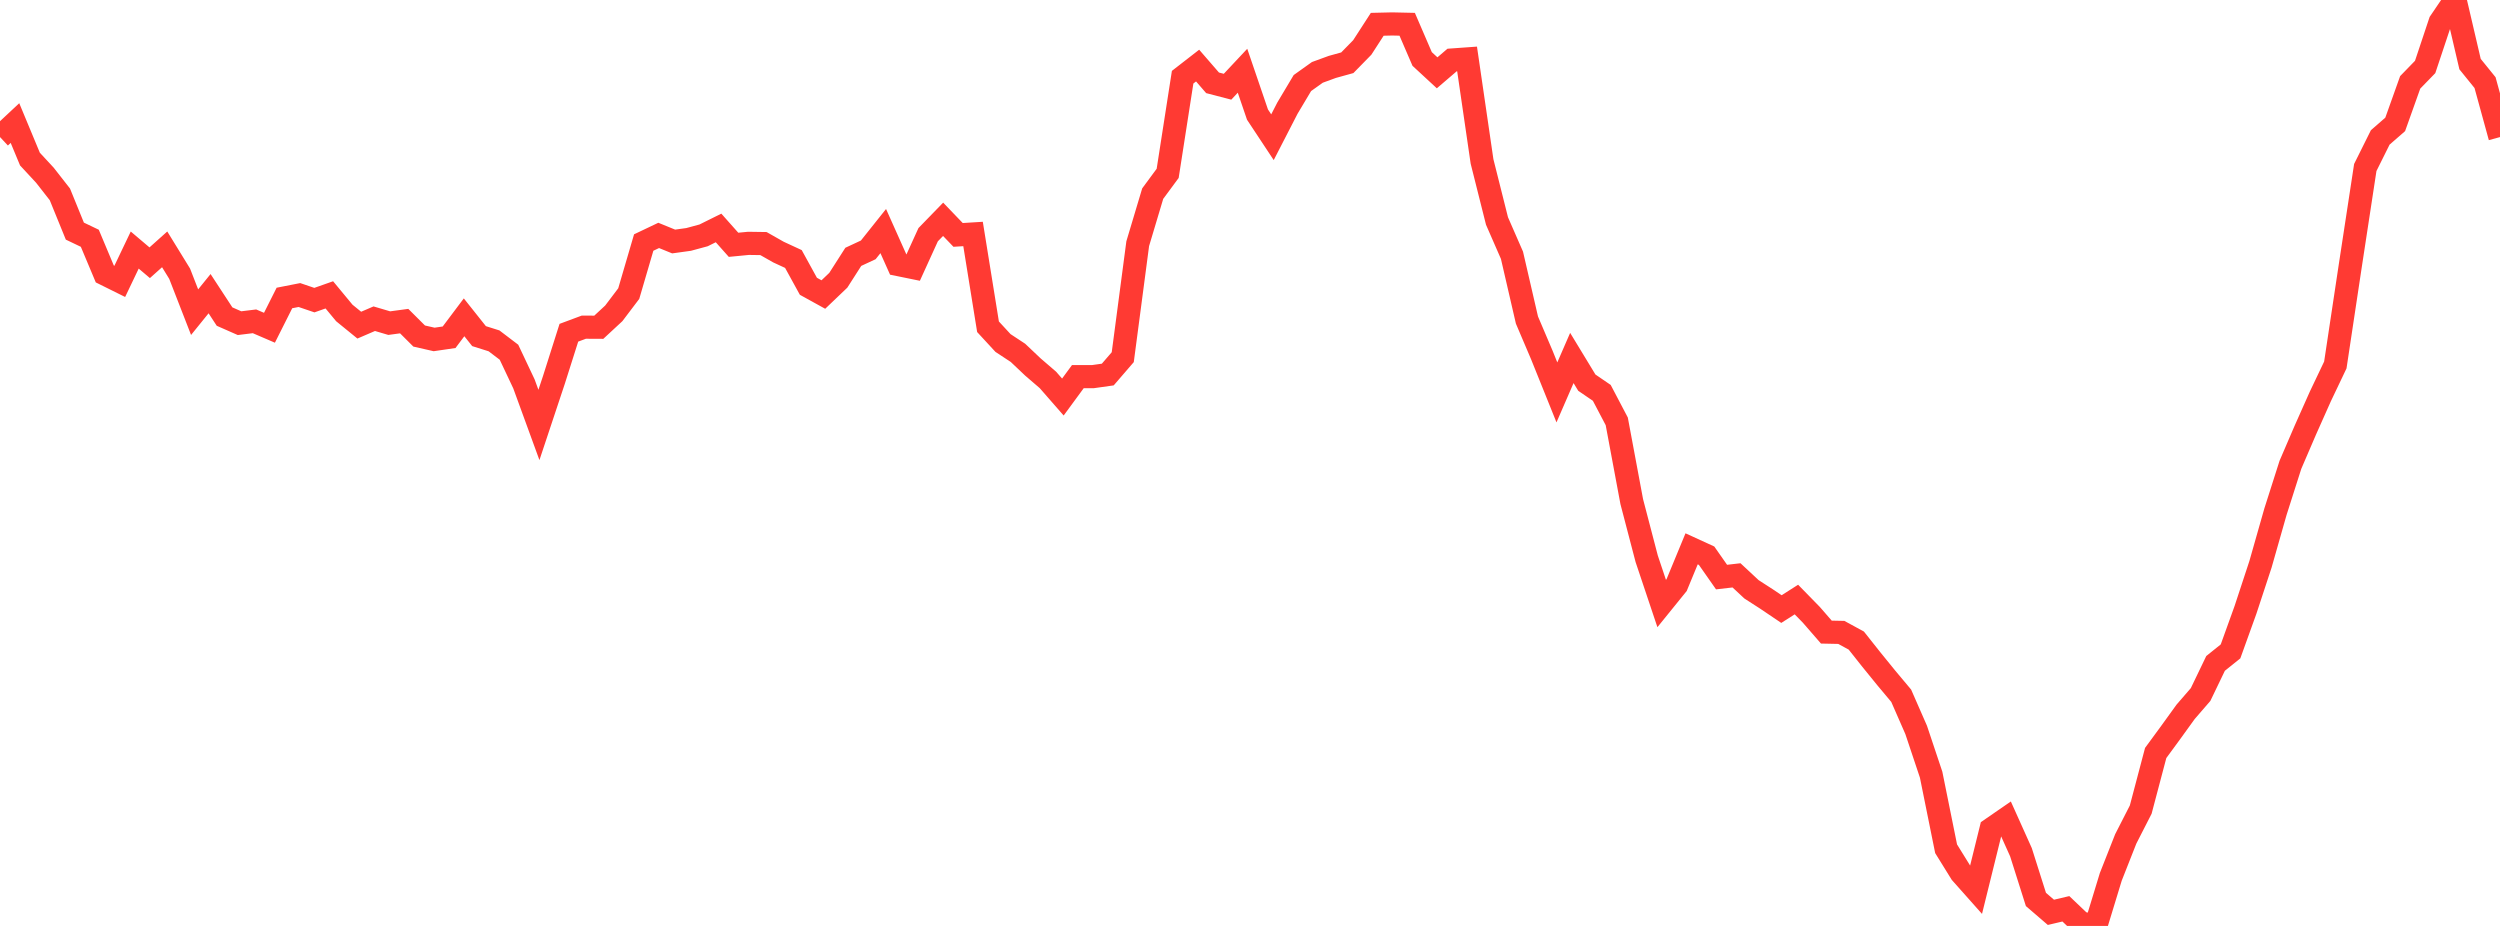<?xml version="1.0" standalone="no"?>
<!DOCTYPE svg PUBLIC "-//W3C//DTD SVG 1.1//EN" "http://www.w3.org/Graphics/SVG/1.1/DTD/svg11.dtd">

<svg width="135" height="50" viewBox="0 0 135 50" preserveAspectRatio="none" 
  xmlns="http://www.w3.org/2000/svg"
  xmlns:xlink="http://www.w3.org/1999/xlink">


<polyline points="0.0, 7.401 0.808, 6.645 1.617, 8.59 2.425, 9.462 3.234, 10.497 4.042, 12.48 4.85, 12.867 5.659, 14.794 6.467, 15.195 7.275, 13.503 8.084, 14.188 8.892, 13.465 9.701, 14.781 10.509, 16.857 11.317, 15.858 12.126, 17.095 12.934, 17.451 13.743, 17.351 14.551, 17.699 15.359, 16.091 16.168, 15.932 16.976, 16.207 17.784, 15.922 18.593, 16.9 19.401, 17.558 20.21, 17.21 21.018, 17.449 21.826, 17.34 22.635, 18.146 23.443, 18.33 24.251, 18.212 25.06, 17.135 25.868, 18.151 26.677, 18.406 27.485, 19.02 28.293, 20.73 29.102, 22.947 29.91, 20.517 30.719, 17.968 31.527, 17.667 32.335, 17.671 33.144, 16.921 33.952, 15.854 34.76, 13.097 35.569, 12.712 36.377, 13.041 37.186, 12.929 37.994, 12.71 38.802, 12.309 39.611, 13.219 40.419, 13.141 41.228, 13.153 42.036, 13.612 42.844, 13.986 43.653, 15.459 44.461, 15.905 45.269, 15.133 46.078, 13.869 46.886, 13.493 47.695, 12.478 48.503, 14.285 49.311, 14.45 50.12, 12.674 50.928, 11.842 51.737, 12.685 52.545, 12.635 53.353, 17.645 54.162, 18.522 54.97, 19.054 55.778, 19.819 56.587, 20.515 57.395, 21.44 58.204, 20.338 59.012, 20.339 59.82, 20.225 60.629, 19.287 61.437, 13.158 62.246, 10.456 63.054, 9.361 63.862, 4.169 64.671, 3.541 65.479, 4.473 66.287, 4.683 67.096, 3.82 67.904, 6.187 68.713, 7.41 69.521, 5.84 70.329, 4.485 71.138, 3.908 71.946, 3.613 72.754, 3.389 73.563, 2.562 74.371, 1.312 75.18, 1.293 75.988, 1.311 76.796, 3.184 77.605, 3.932 78.413, 3.24 79.222, 3.182 80.03, 8.718 80.838, 11.934 81.647, 13.785 82.455, 17.283 83.263, 19.18 84.072, 21.19 84.88, 19.331 85.689, 20.663 86.497, 21.215 87.305, 22.753 88.114, 27.086 88.922, 30.176 89.731, 32.59 90.539, 31.592 91.347, 29.637 92.156, 30.008 92.964, 31.162 93.772, 31.069 94.581, 31.823 95.389, 32.344 96.198, 32.89 97.006, 32.375 97.814, 33.202 98.623, 34.133 99.431, 34.15 100.24, 34.591 101.048, 35.61 101.856, 36.605 102.665, 37.571 103.473, 39.416 104.281, 41.833 105.09, 45.833 105.898, 47.138 106.707, 48.048 107.515, 44.777 108.323, 44.22 109.132, 46.021 109.94, 48.57 110.749, 49.266 111.557, 49.075 112.365, 49.844 113.174, 50.0 113.982, 47.351 114.79, 45.301 115.599, 43.718 116.407, 40.661 117.216, 39.557 118.024, 38.438 118.832, 37.504 119.641, 35.823 120.449, 35.175 121.257, 32.931 122.066, 30.473 122.874, 27.634 123.683, 25.098 124.491, 23.22 125.299, 21.407 126.108, 19.708 126.916, 14.344 127.725, 9.045 128.533, 7.421 129.341, 6.717 130.15, 4.448 130.958, 3.616 131.766, 1.193 132.575, 0.0 133.383, 3.461 134.192, 4.461 135.0, 7.402" fill="none" stroke="#ff3a33" stroke-width="1.25"/>

</svg>